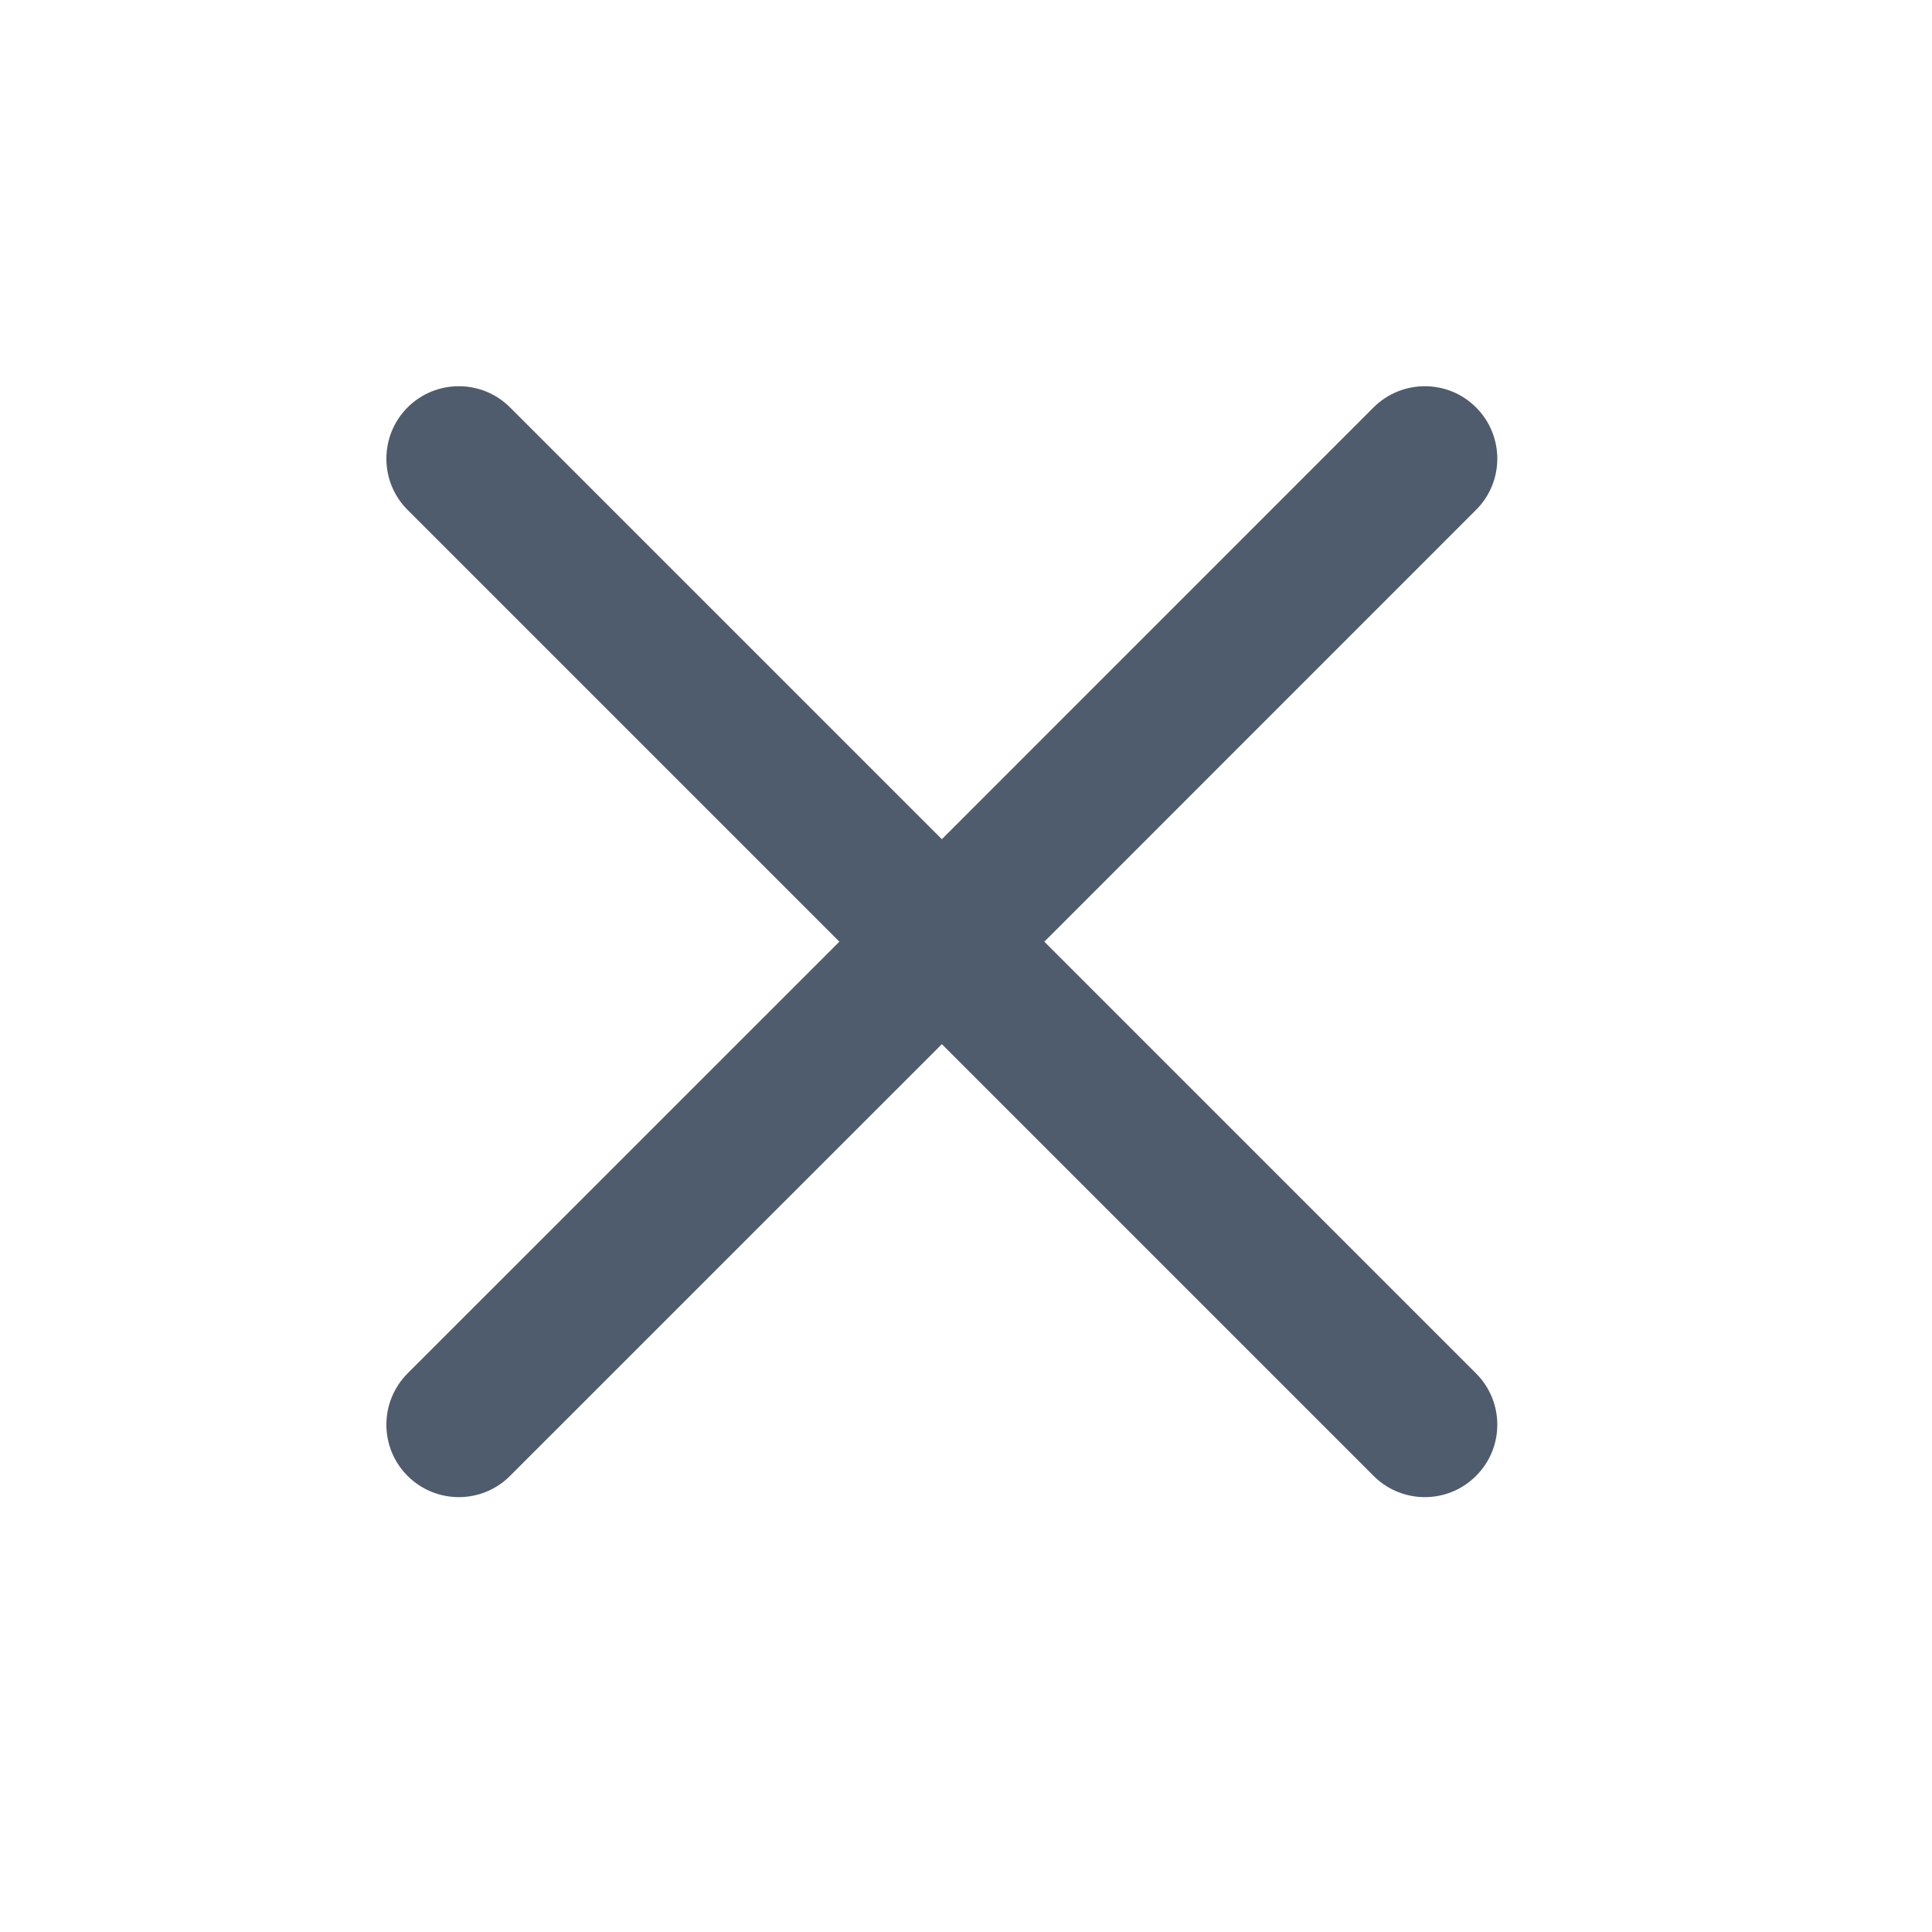 <svg width="24" height="24" viewBox="0 0 24 24" fill="none" xmlns="http://www.w3.org/2000/svg">
<path fill-rule="evenodd" clip-rule="evenodd" d="M18.336 6.334C18.688 5.983 18.688 5.413 18.336 5.061C17.985 4.71 17.415 4.71 17.063 5.061L11.7 10.425L6.336 5.061C5.985 4.71 5.415 4.71 5.063 5.061C4.712 5.413 4.712 5.983 5.063 6.334L10.427 11.698L5.063 17.061C4.712 17.413 4.712 17.983 5.063 18.334C5.415 18.686 5.985 18.686 6.336 18.334L11.7 12.971L17.063 18.334C17.415 18.686 17.985 18.686 18.336 18.334C18.688 17.983 18.688 17.413 18.336 17.061L12.973 11.698L18.336 6.334Z" fill="#4F5C6D"/>
</svg>
